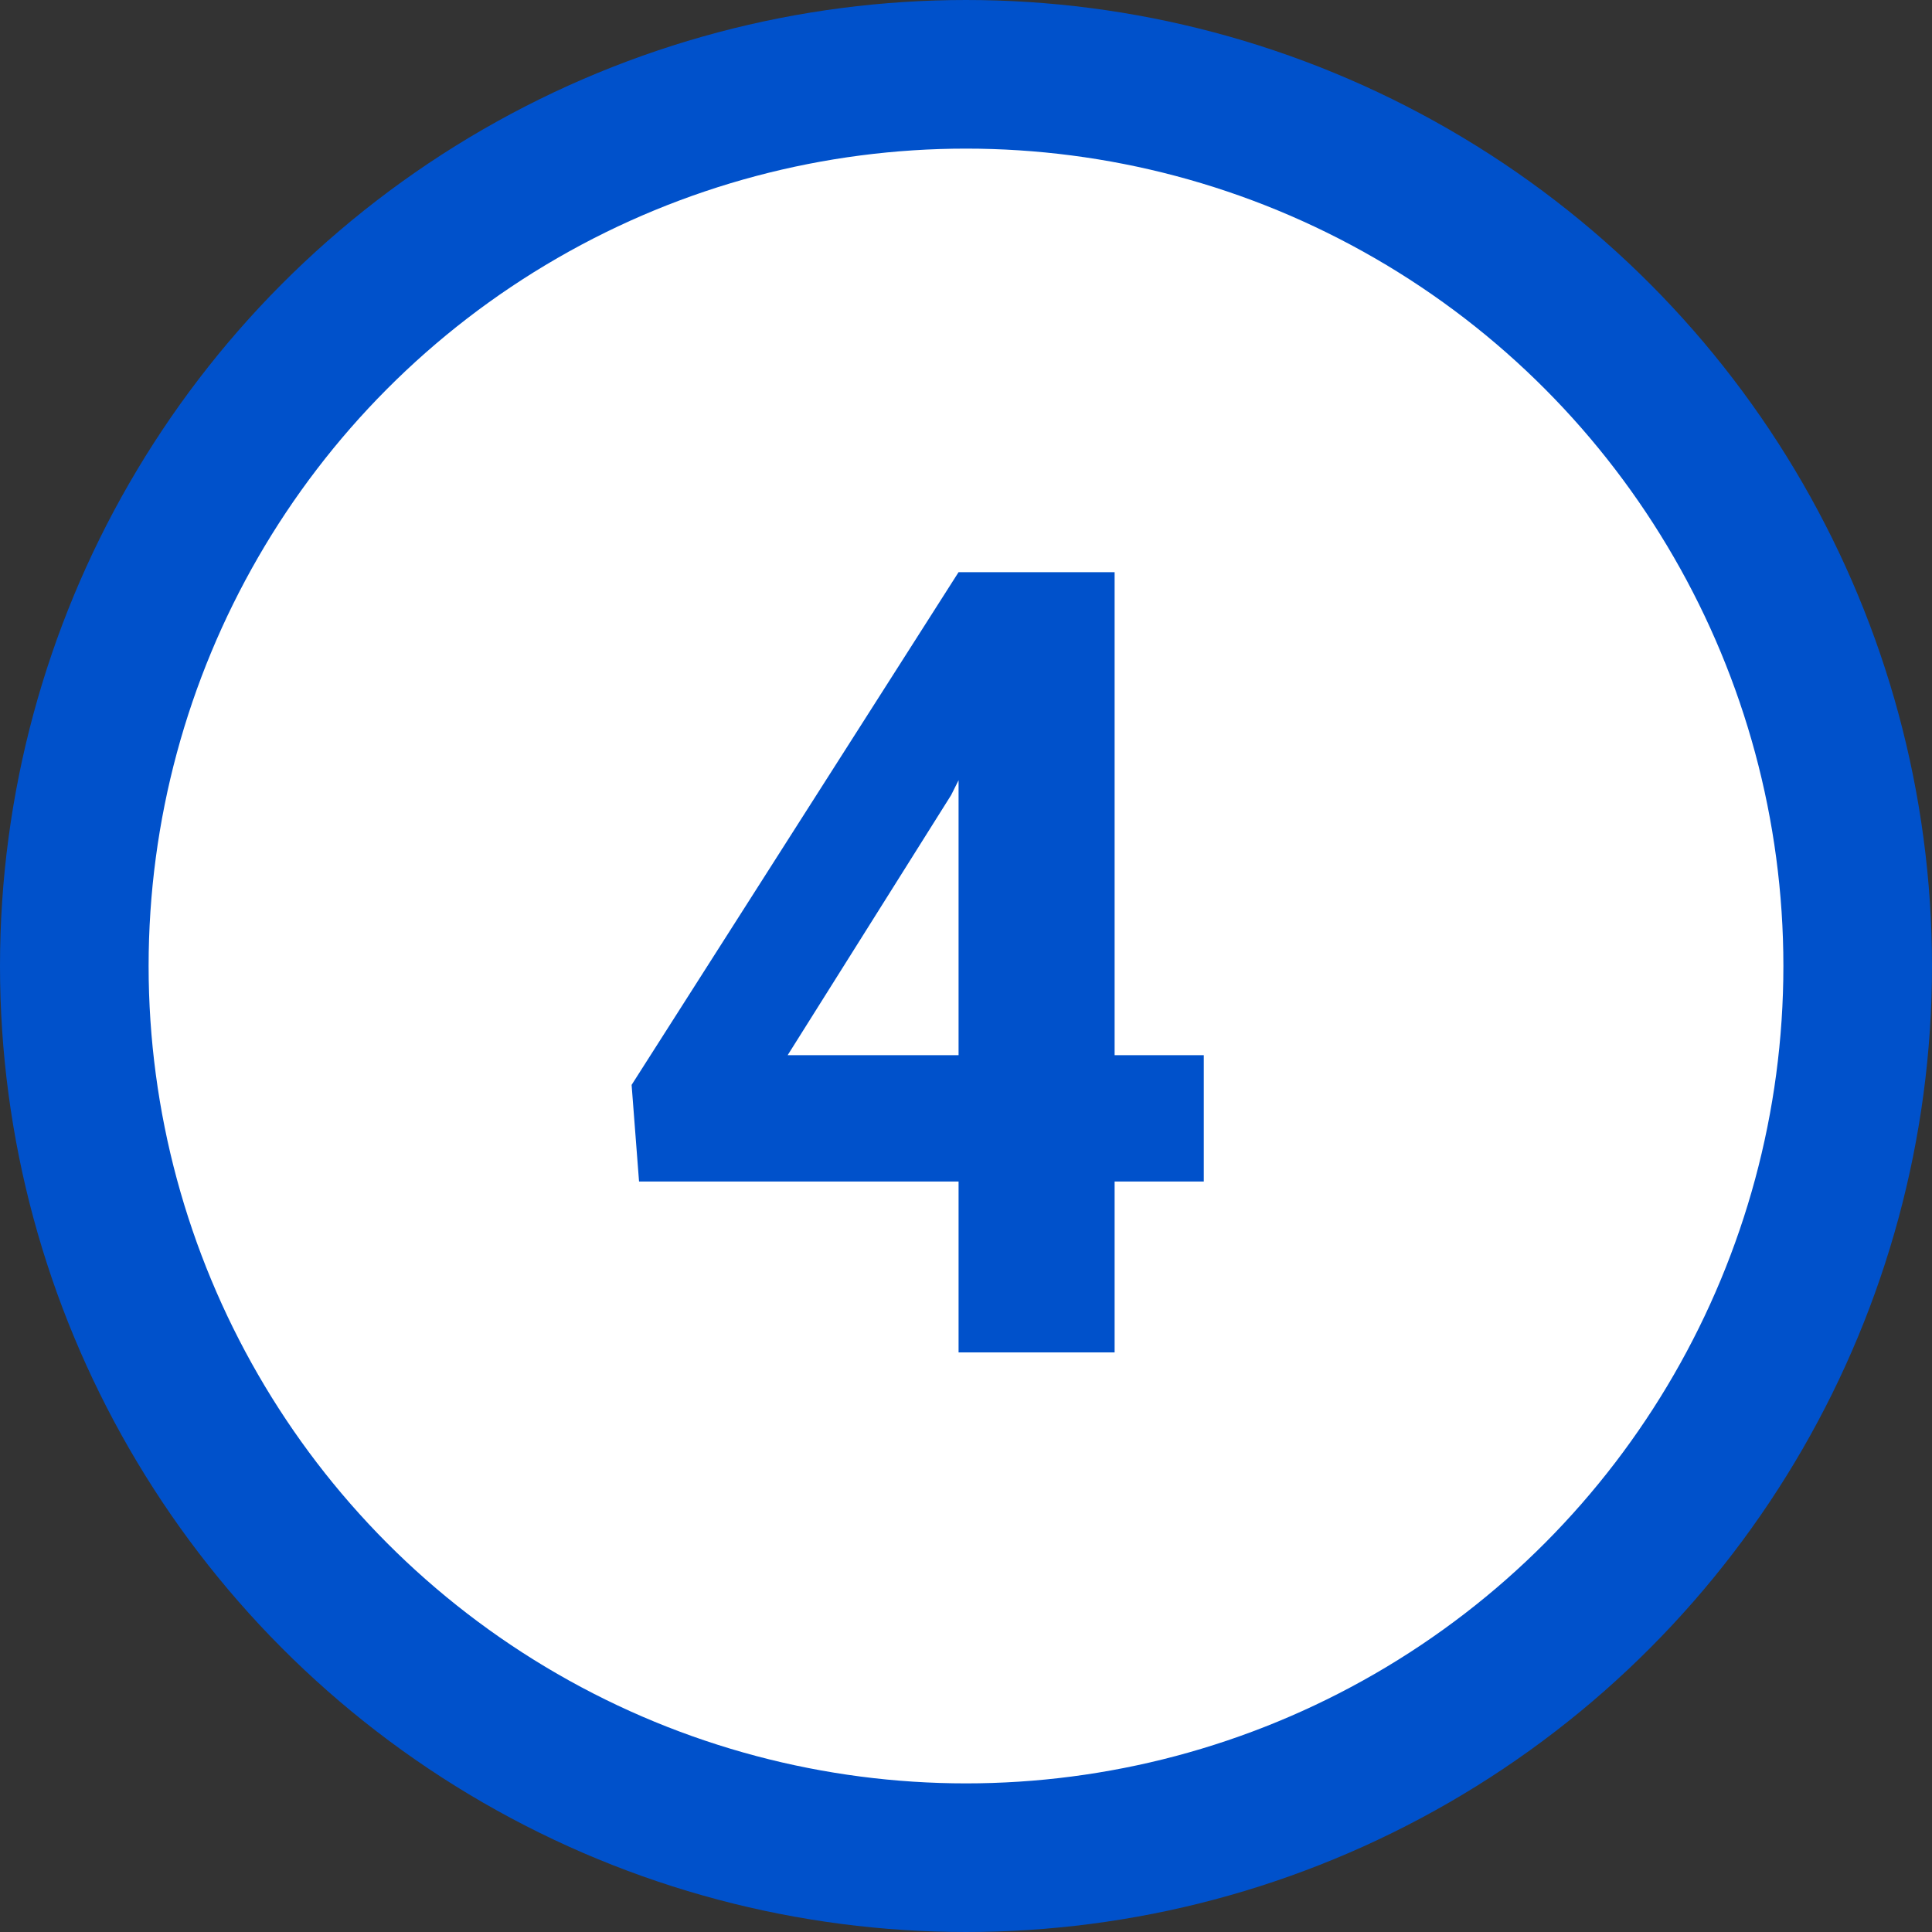 <?xml version="1.0" encoding="utf-8"?>
<!-- Generator: Adobe Illustrator 24.3.0, SVG Export Plug-In . SVG Version: 6.00 Build 0)  -->
<svg version="1.1" id="Layer_1" xmlns="http://www.w3.org/2000/svg" xmlns:xlink="http://www.w3.org/1999/xlink" x="0px" y="0px"
	 viewBox="0 0 26 26" style="enable-background:new 0 0 26 26;" xml:space="preserve">
<rect x="0" y="0" width="26" height="26" fill="#333333" stroke="none"/>
<style type="text/css">
	.st0{fill:#FFFFFF;stroke:#0051CB;stroke-width:2;stroke-miterlimit:10;}
	.st1{fill:#0051CB;}
</style>
<circle class="st0" cx="13" cy="13" r="12"/>
<g>
	<path class="st1" d="M15,14.2h1.2v1.7H15v2.3h-2.1v-2.3H8.6l-0.1-1.3l4.4-6.9H15V14.2z M10.6,14.2h2.3v-3.7l-0.1,0.2L10.6,14.2z"/>
</g>
</svg>
